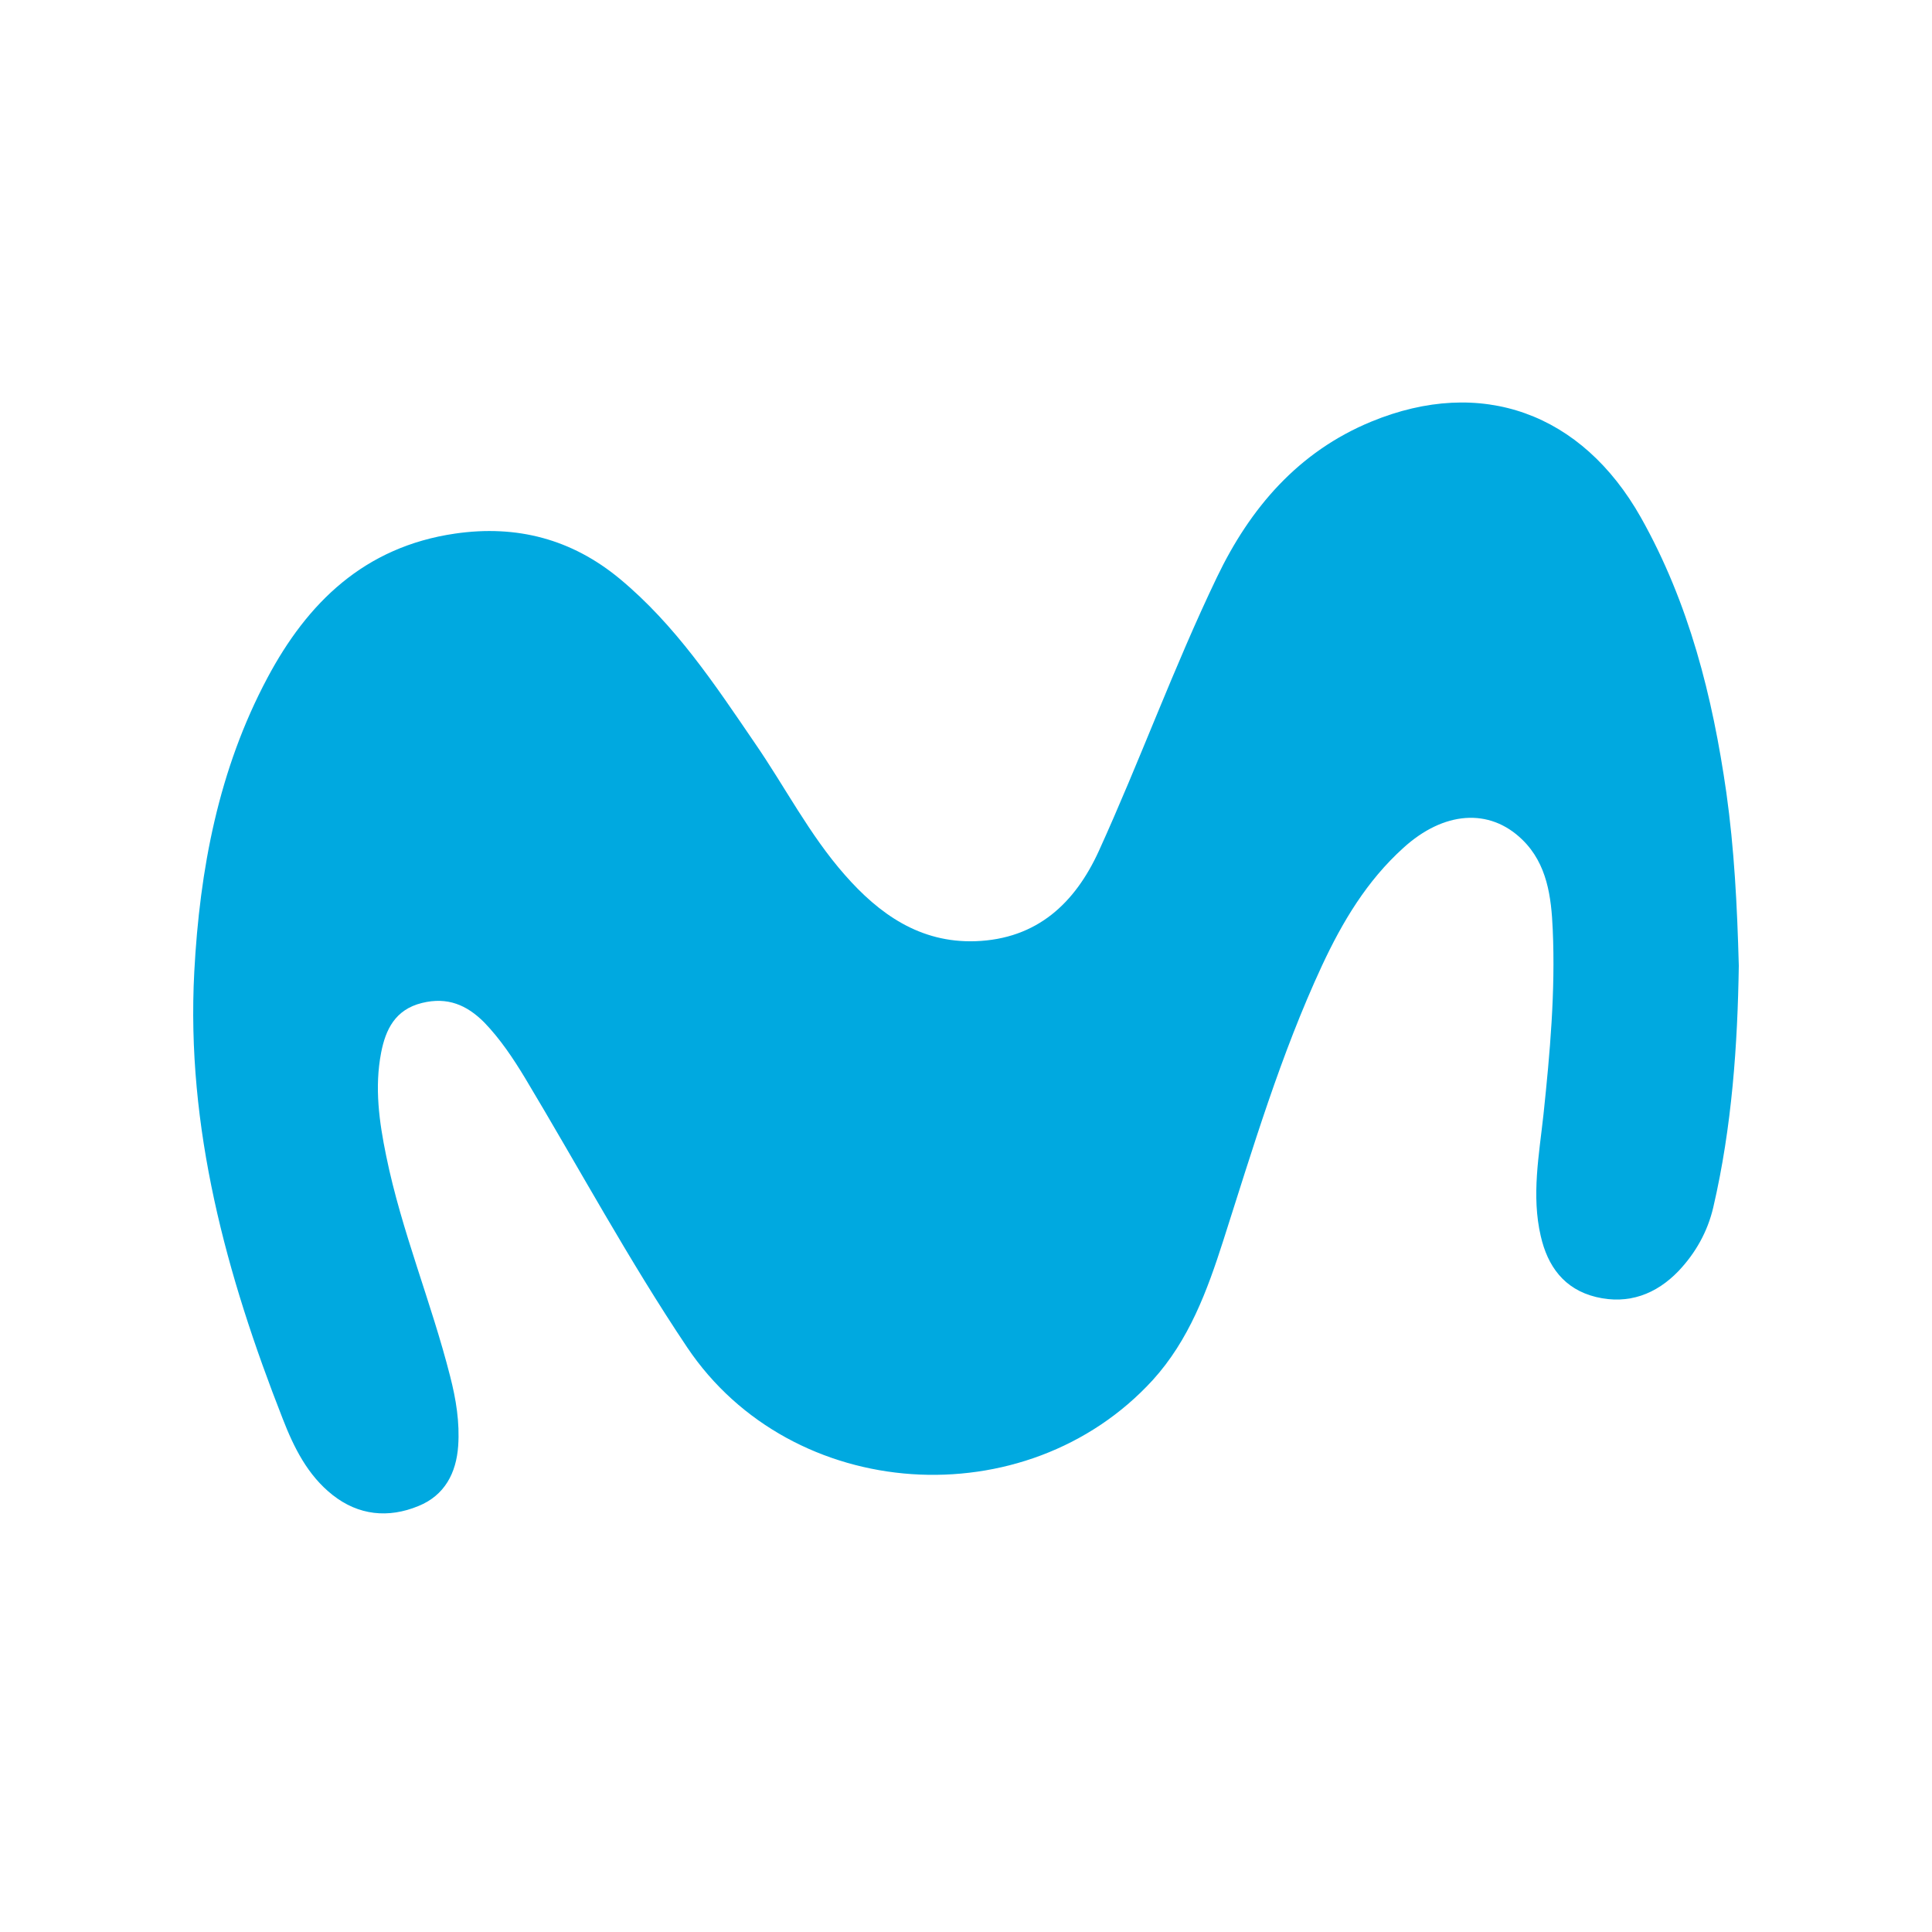 <?xml version="1.0" encoding="UTF-8"?>
<svg width="120px" height="120px" viewBox="0 0 120 120" version="1.1" xmlns="http://www.w3.org/2000/svg" xmlns:xlink="http://www.w3.org/1999/xlink">
    <title>movistar-money/icon/movistar-money_principal    </title>
    <defs>
        <path d="M108,59.985 C107.925,64.852 107.583,69.966 106.414,74.993 C106.06,76.504 105.316,77.827 104.257,78.945 C102.876,80.383 101.147,81.044 99.135,80.56 C97.138,80.076 96.122,78.629 95.699,76.777 C95.111,74.258 95.598,71.72 95.87,69.206 C96.272,65.384 96.614,61.573 96.443,57.734 C96.356,55.718 96.101,53.669 94.564,52.164 C92.503,50.146 89.651,50.399 87.164,52.665 C84.897,54.711 83.378,57.258 82.107,59.985 C79.545,65.505 77.816,71.314 75.975,77.07 C74.979,80.18 73.853,83.234 71.601,85.717 C63.738,94.312 49.184,93.384 42.676,83.679 C39.04,78.258 35.948,72.519 32.595,66.929 C31.863,65.724 31.081,64.548 30.085,63.512 C28.994,62.414 27.79,61.905 26.209,62.296 C24.536,62.707 23.951,63.957 23.673,65.378 C23.256,67.534 23.548,69.668 23.988,71.801 C24.941,76.471 26.794,80.892 27.96,85.489 C28.325,86.91 28.56,88.343 28.458,89.812 C28.34,91.492 27.619,92.883 25.986,93.544 C24.122,94.312 22.269,94.127 20.659,92.857 C19.102,91.63 18.245,89.885 17.564,88.132 C14.056,79.195 11.554,70.048 12.067,60.365 C12.405,54.013 13.566,47.812 16.612,42.099 C19.09,37.446 22.625,33.962 28.267,33.142 C32.103,32.585 35.519,33.486 38.493,35.949 C41.964,38.831 44.393,42.504 46.877,46.143 C48.756,48.865 50.27,51.843 52.476,54.345 C54.595,56.76 57.131,58.575 60.579,58.46 C64.418,58.328 66.774,56.087 68.248,52.862 C70.804,47.246 72.903,41.44 75.584,35.856 C77.645,31.558 80.63,28.059 85.181,26.185 C92.005,23.376 98.247,25.642 101.915,32.135 C104.911,37.457 106.373,43.267 107.227,49.234 C107.716,52.721 107.899,56.217 108,59.985" id="path-1"></path>
    </defs>
    <g id="movistar-money/icon/movistar-money_principal----" stroke="none" stroke-width="1" fill="none" fill-rule="evenodd">
        <mask id="mask-2" fill="white">
            <use xlink:href="#path-1"></use>
        </mask>
        <use id="Fill-1" fill="#00A9E0" xlink:href="#path-1"></use>
    </g>
</svg>